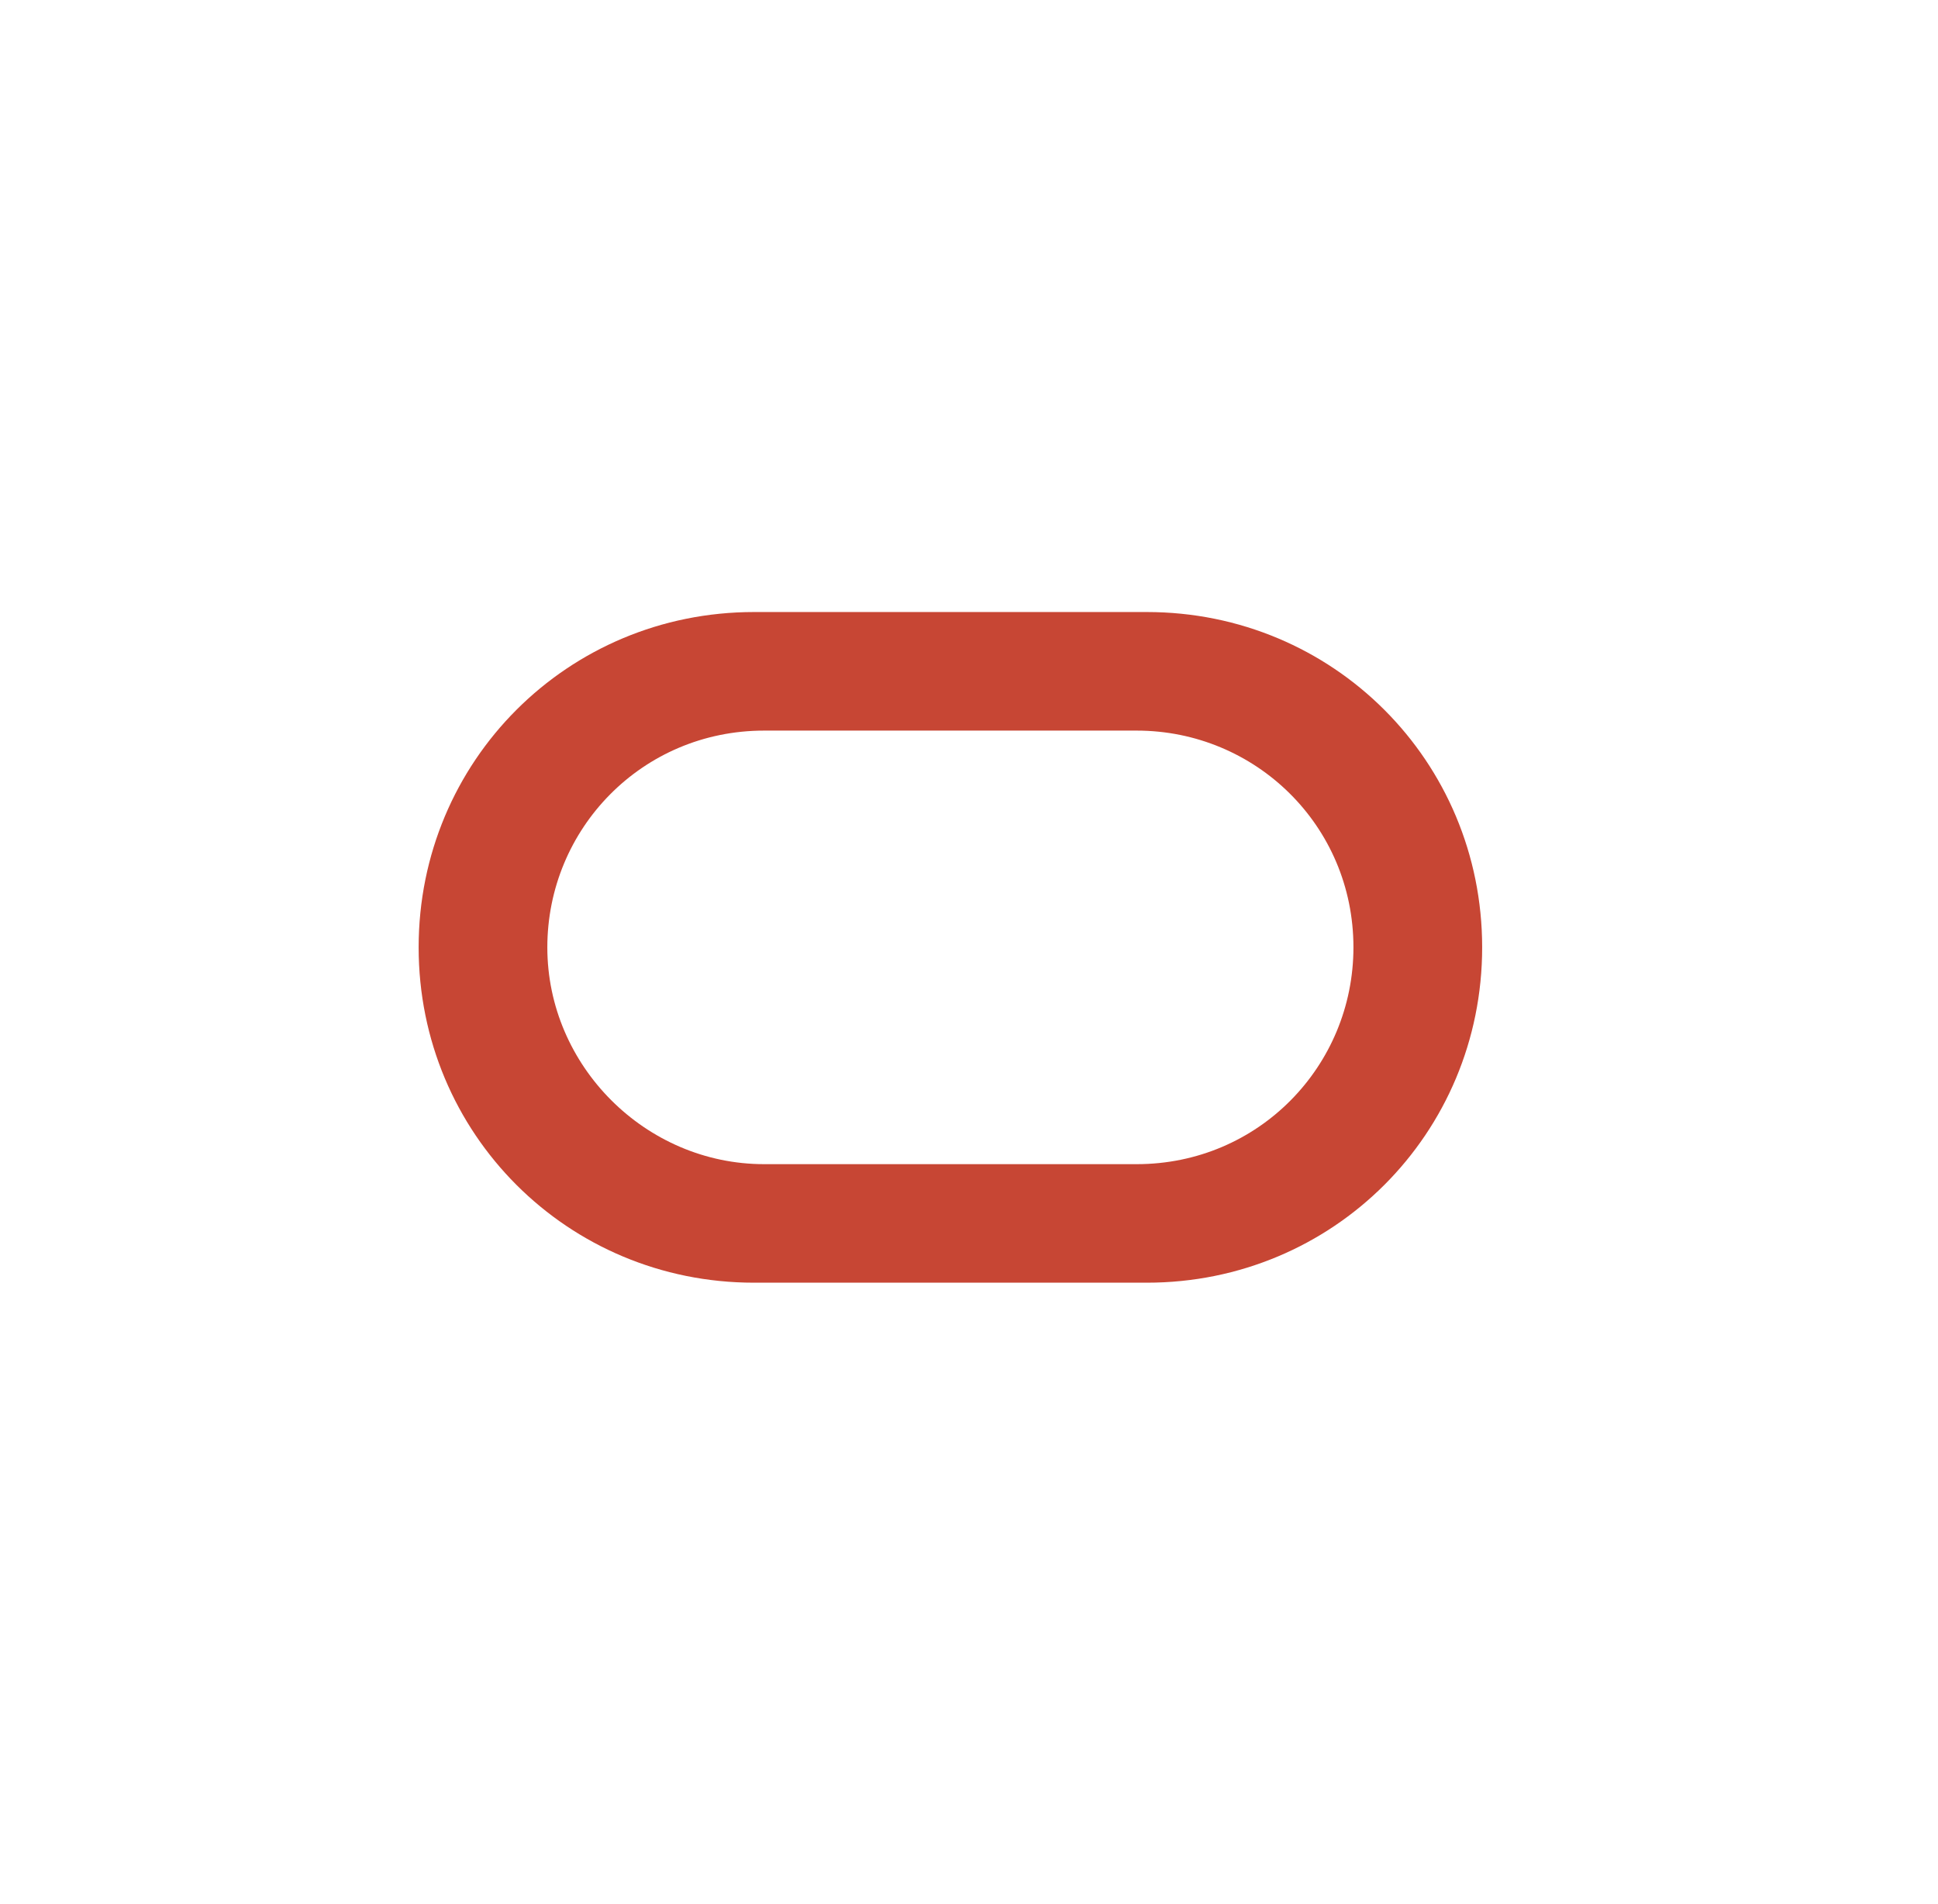 <svg width="57" height="56" viewBox="0 0 57 56" fill="none" xmlns="http://www.w3.org/2000/svg">
<path d="M22.175 37.724C16.696 37.724 12.313 33.341 12.313 27.862C12.313 22.383 16.696 18 22.175 18H33.731C39.21 18 43.593 22.383 43.593 27.862C43.593 33.341 39.21 37.724 33.731 37.724H22.175ZM33.432 34.238C37.018 34.238 39.807 31.349 39.807 27.862C39.807 24.276 36.918 21.487 33.432 21.487H22.474C18.887 21.487 16.098 24.375 16.098 27.862C16.098 31.349 18.987 34.238 22.474 34.238H33.432Z" fill="#C74634"/>
</svg>

